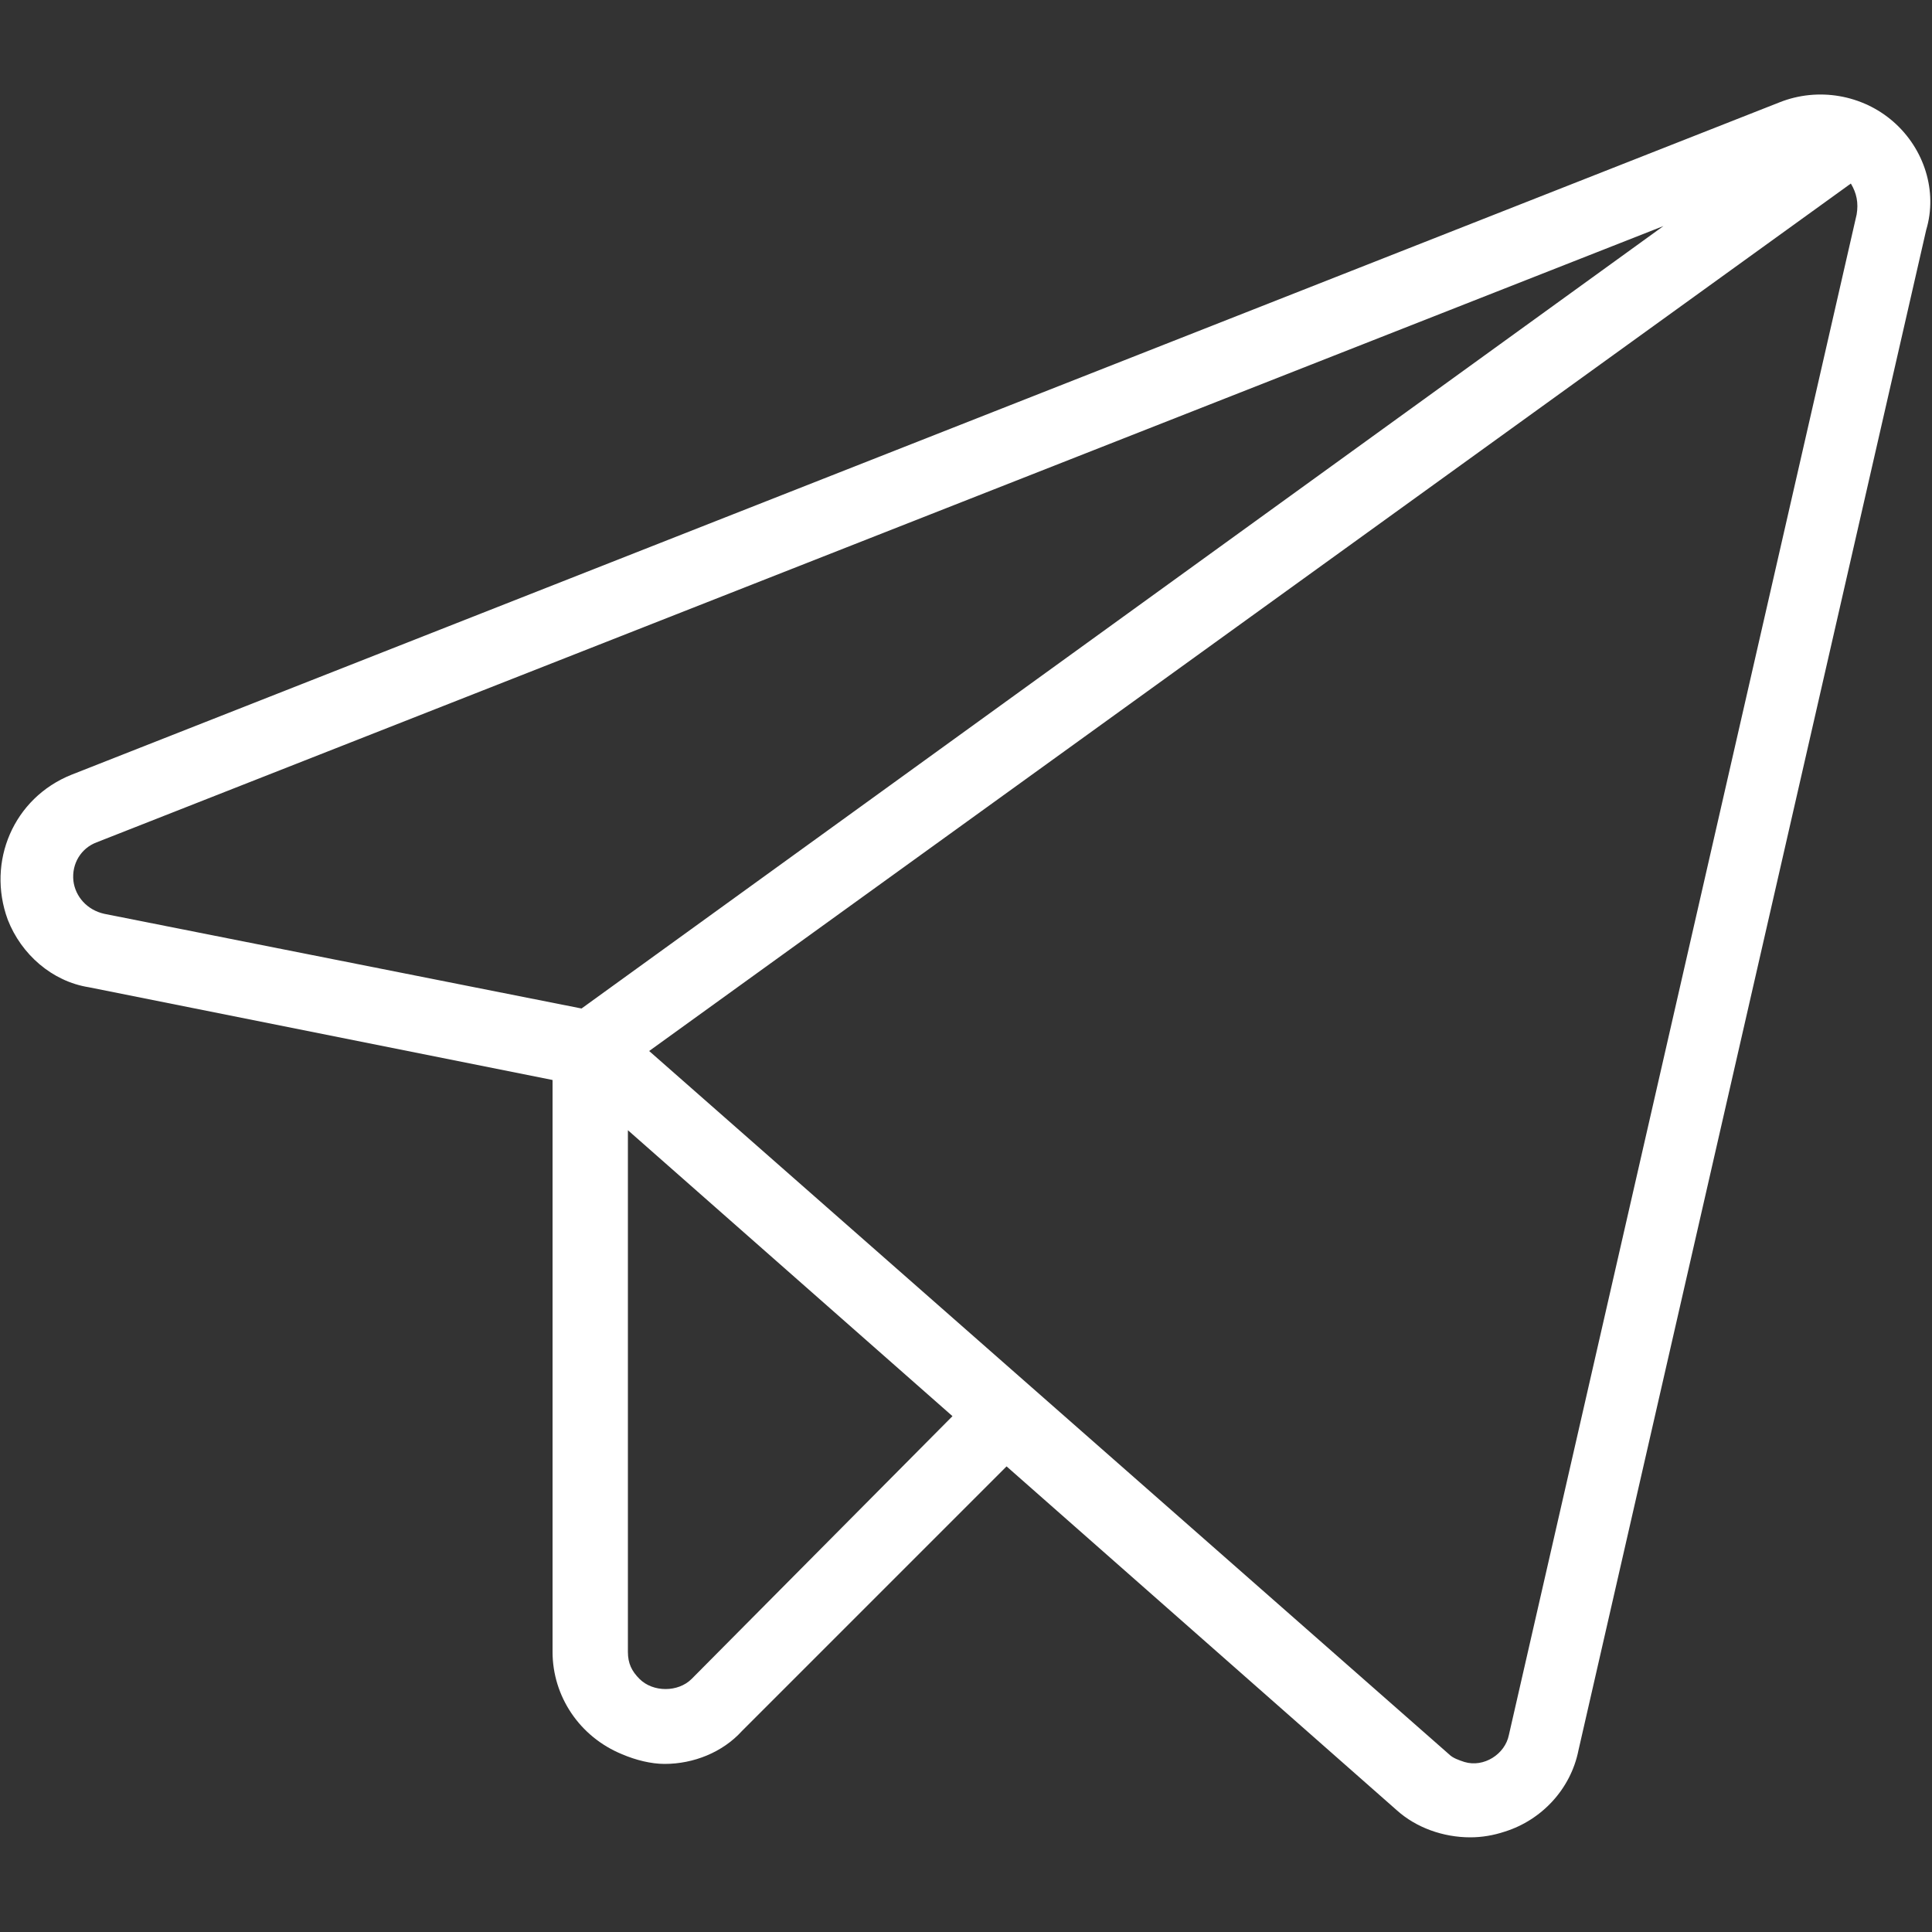 <svg xmlns="http://www.w3.org/2000/svg" xmlns:xlink="http://www.w3.org/1999/xlink" id="Flat" x="0px" y="0px" width="100px" height="100px" viewBox="0 0 100 100" style="enable-background:new 0 0 100 100;" xml:space="preserve"><rect x="0" y="0" width="100" height="100" fill="#333333" stroke="none"/><style type="text/css">	.st0{fill:#FFFFFF;}</style><path class="st0" d="M98,6.3c-1.6-1.4-3.9-1.8-5.9-1L3.7,40.1c-3,1.2-4.4,4.5-3.3,7.5c0.7,1.8,2.3,3.2,4.2,3.5l24,4.8v29.6 c0,2.3,1.4,4.4,3.6,5.3c0.7,0.3,1.5,0.5,2.2,0.5c1.5,0,3-0.6,4-1.7l13.7-13.7l20.2,17.8c1,0.9,2.4,1.4,3.8,1.4 c0.6,0,1.2-0.1,1.8-0.3c1.9-0.6,3.4-2.2,3.8-4.2l18-78.7C100.3,9.9,99.6,7.7,98,6.3z M3.8,45.6c-0.1-0.9,0.4-1.7,1.2-2l81.1-31.9 L30.1,52.2L5.4,47.3C4.5,47.1,3.9,46.4,3.8,45.6z M35.8,86.9c-0.7,0.7-2,0.7-2.7,0c-0.4-0.4-0.6-0.8-0.6-1.4v-27l16.8,14.8 L35.8,86.9z M96.1,11.1l-18,78.7c-0.2,1-1.3,1.7-2.3,1.4c-0.3-0.1-0.6-0.2-0.8-0.4L33.6,54.4L95.8,9.5C96.1,10,96.2,10.5,96.1,11.1z "></path></svg>
